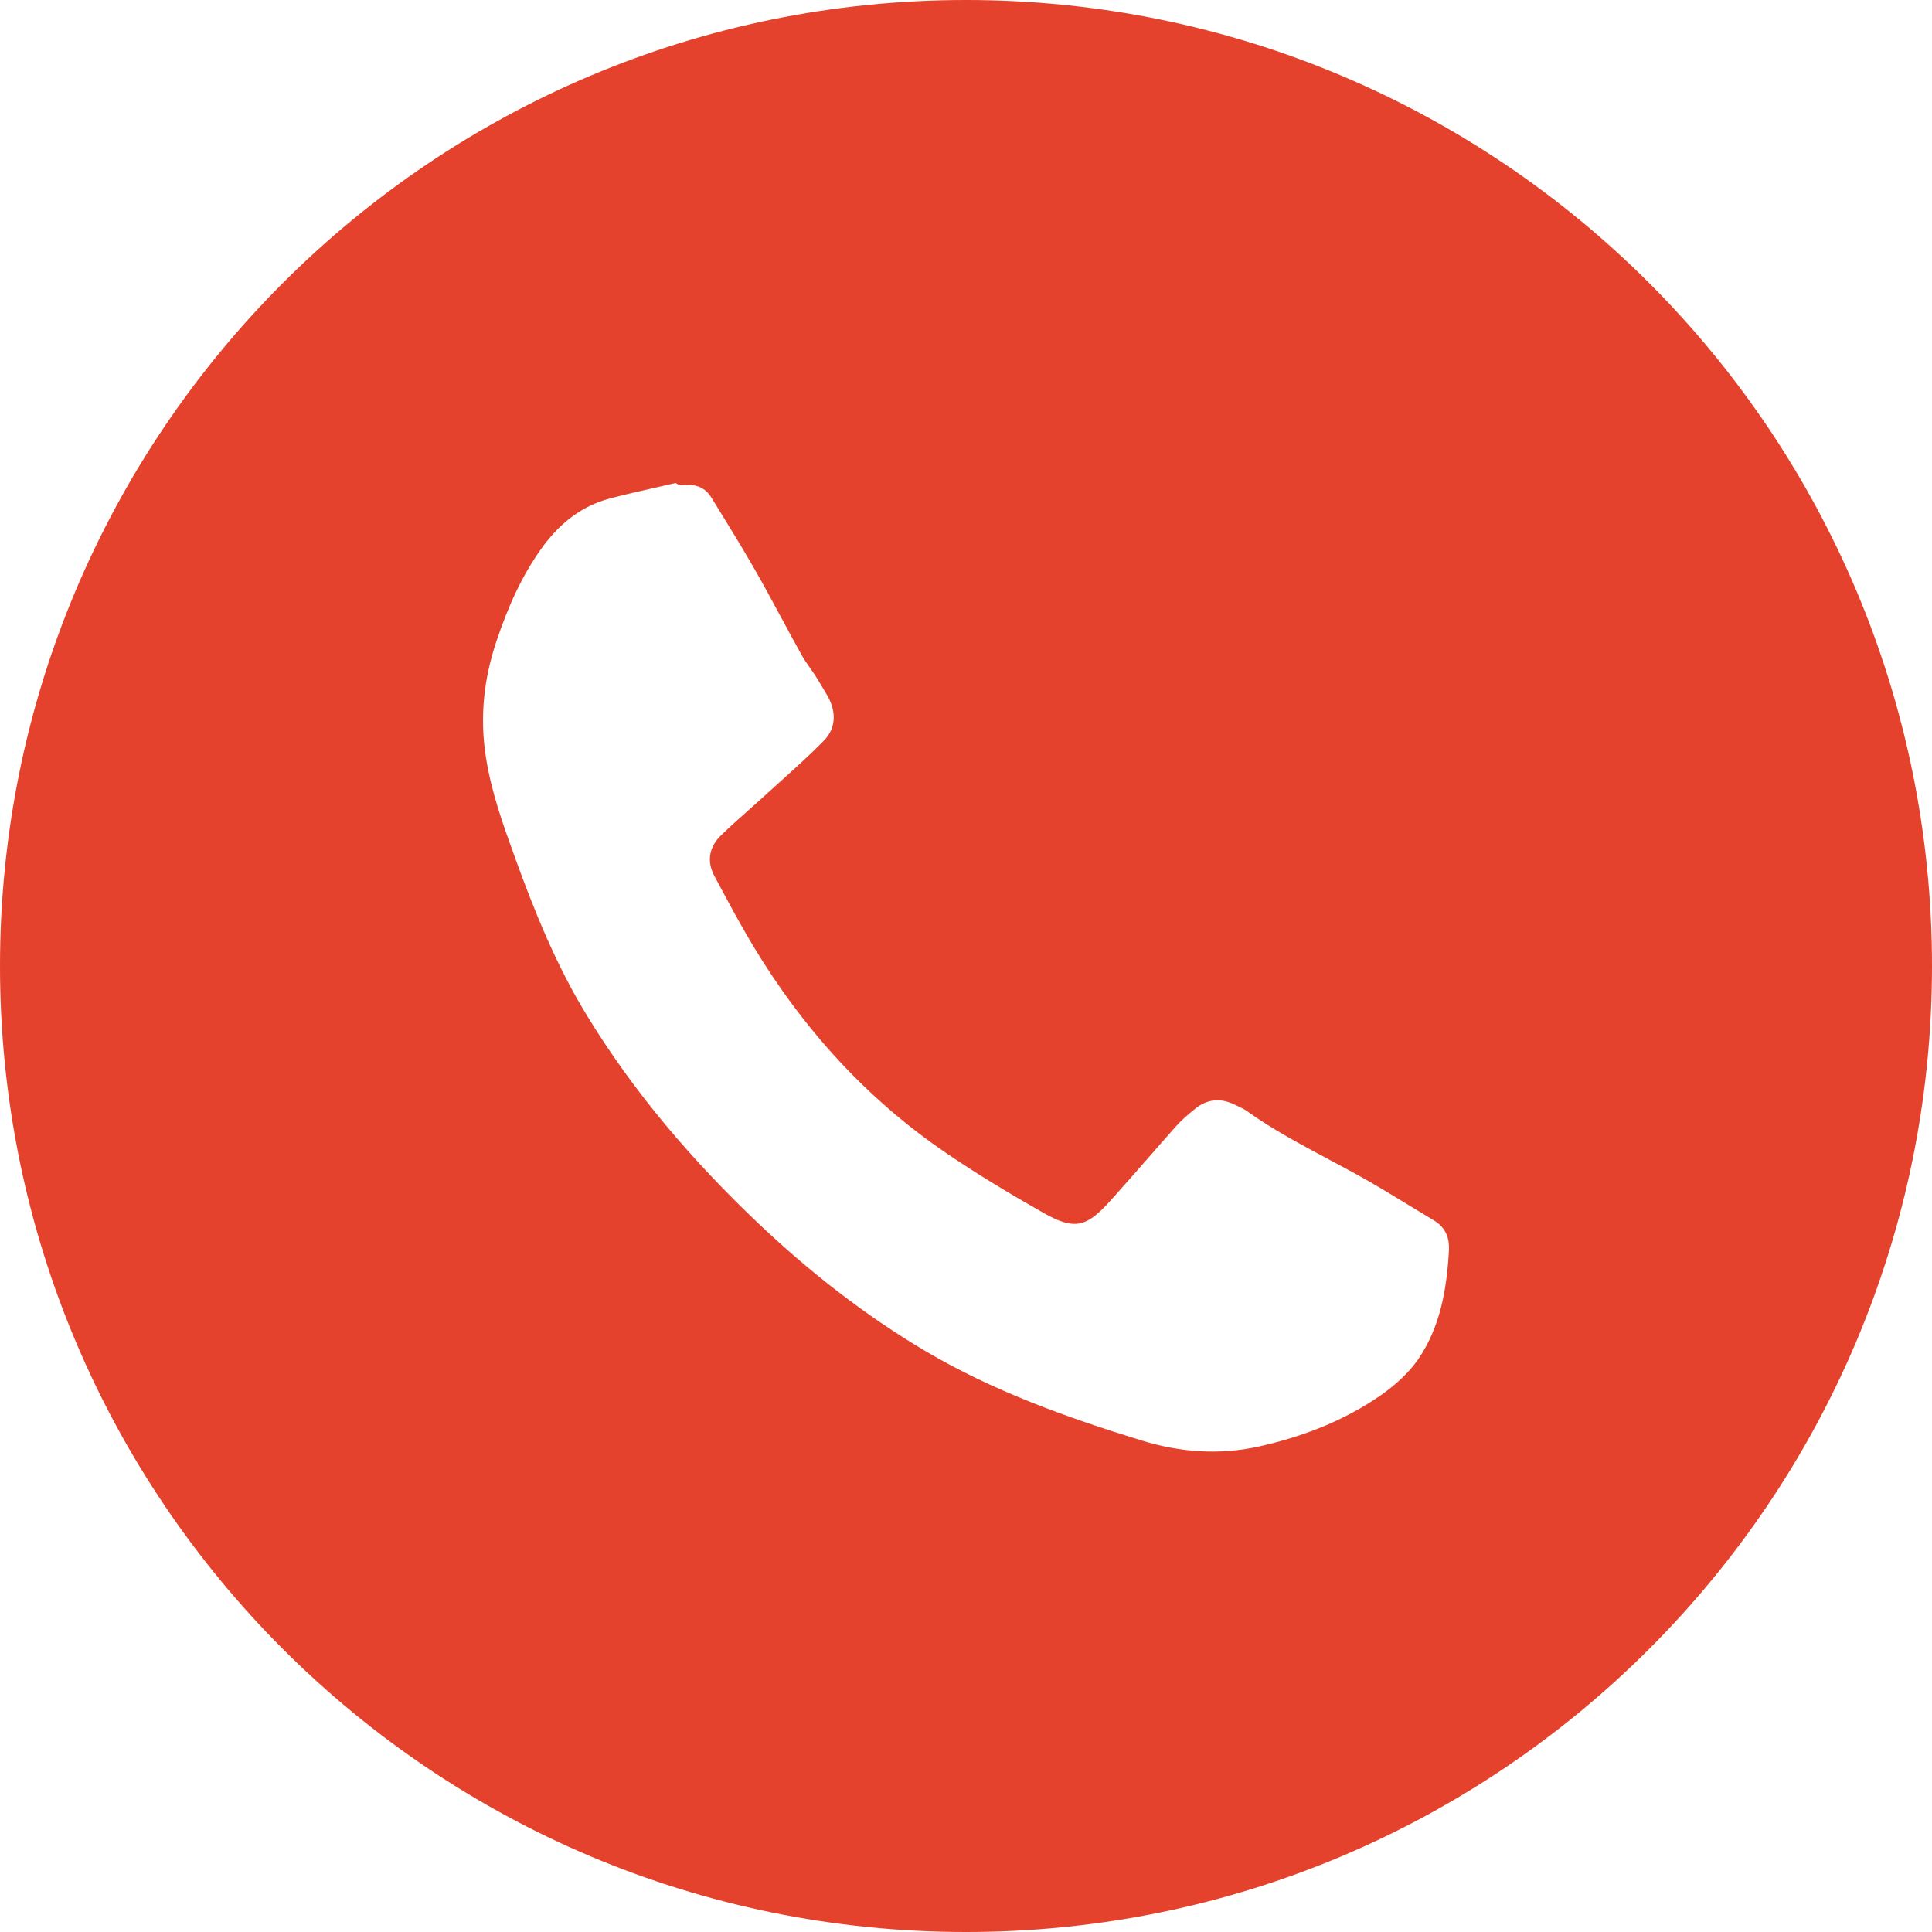 <?xml version="1.0" encoding="UTF-8"?> <svg xmlns="http://www.w3.org/2000/svg" width="48" height="48" viewBox="0 0 48 48" fill="none"> <path fill-rule="evenodd" clip-rule="evenodd" d="M24 0C10.745 0 0 10.745 0 24C0 37.255 10.745 48 24 48C37.255 48 48 37.255 48 24C48 10.745 37.255 0 24 0ZM16.788 12C16.859 12.056 16.915 12.056 16.971 12.049C17.263 12.024 17.513 12.095 17.674 12.363C17.703 12.409 17.731 12.455 17.76 12.501C18.094 13.043 18.429 13.585 18.747 14.14C18.977 14.542 19.197 14.95 19.417 15.358C19.578 15.657 19.74 15.957 19.905 16.254C19.97 16.375 20.05 16.488 20.13 16.602C20.175 16.666 20.221 16.73 20.263 16.795C20.365 16.958 20.463 17.125 20.559 17.288L20.574 17.314C20.78 17.704 20.77 18.096 20.464 18.407C20.142 18.736 19.795 19.048 19.45 19.36C19.328 19.47 19.206 19.579 19.085 19.69C18.935 19.828 18.783 19.963 18.63 20.099C18.39 20.312 18.15 20.526 17.919 20.748C17.625 21.032 17.549 21.387 17.748 21.762C17.766 21.796 17.785 21.831 17.803 21.865C18.09 22.404 18.378 22.942 18.693 23.469C19.937 25.543 21.527 27.306 23.535 28.666C24.309 29.192 25.114 29.675 25.927 30.135C26.694 30.569 26.993 30.495 27.588 29.831C27.902 29.482 28.21 29.13 28.519 28.777C28.753 28.509 28.988 28.24 29.226 27.973C29.359 27.823 29.518 27.691 29.672 27.564C29.985 27.299 30.328 27.27 30.688 27.451C30.711 27.462 30.734 27.473 30.757 27.483C30.836 27.521 30.916 27.558 30.985 27.608C31.623 28.064 32.312 28.431 33 28.798C33.341 28.98 33.682 29.161 34.017 29.354C34.361 29.552 34.7 29.759 35.038 29.965C35.23 30.083 35.423 30.201 35.616 30.316C35.902 30.485 36.017 30.733 35.998 31.073C35.944 32.031 35.785 32.971 35.229 33.779C34.996 34.115 34.666 34.408 34.333 34.646C33.409 35.293 32.378 35.692 31.281 35.937C30.284 36.16 29.29 36.079 28.335 35.78C26.491 35.212 24.674 34.56 23.001 33.573C21.483 32.675 20.101 31.59 18.823 30.378C17.204 28.837 15.759 27.157 14.591 25.244C13.829 24.003 13.286 22.666 12.793 21.301C12.495 20.479 12.201 19.663 12.069 18.791C11.917 17.804 12.022 16.854 12.338 15.918C12.622 15.073 12.977 14.265 13.513 13.543C13.935 12.982 14.461 12.571 15.142 12.387C15.527 12.285 15.914 12.198 16.301 12.111C16.463 12.074 16.626 12.038 16.788 12Z" fill="#E4422C"></path> </svg> 
